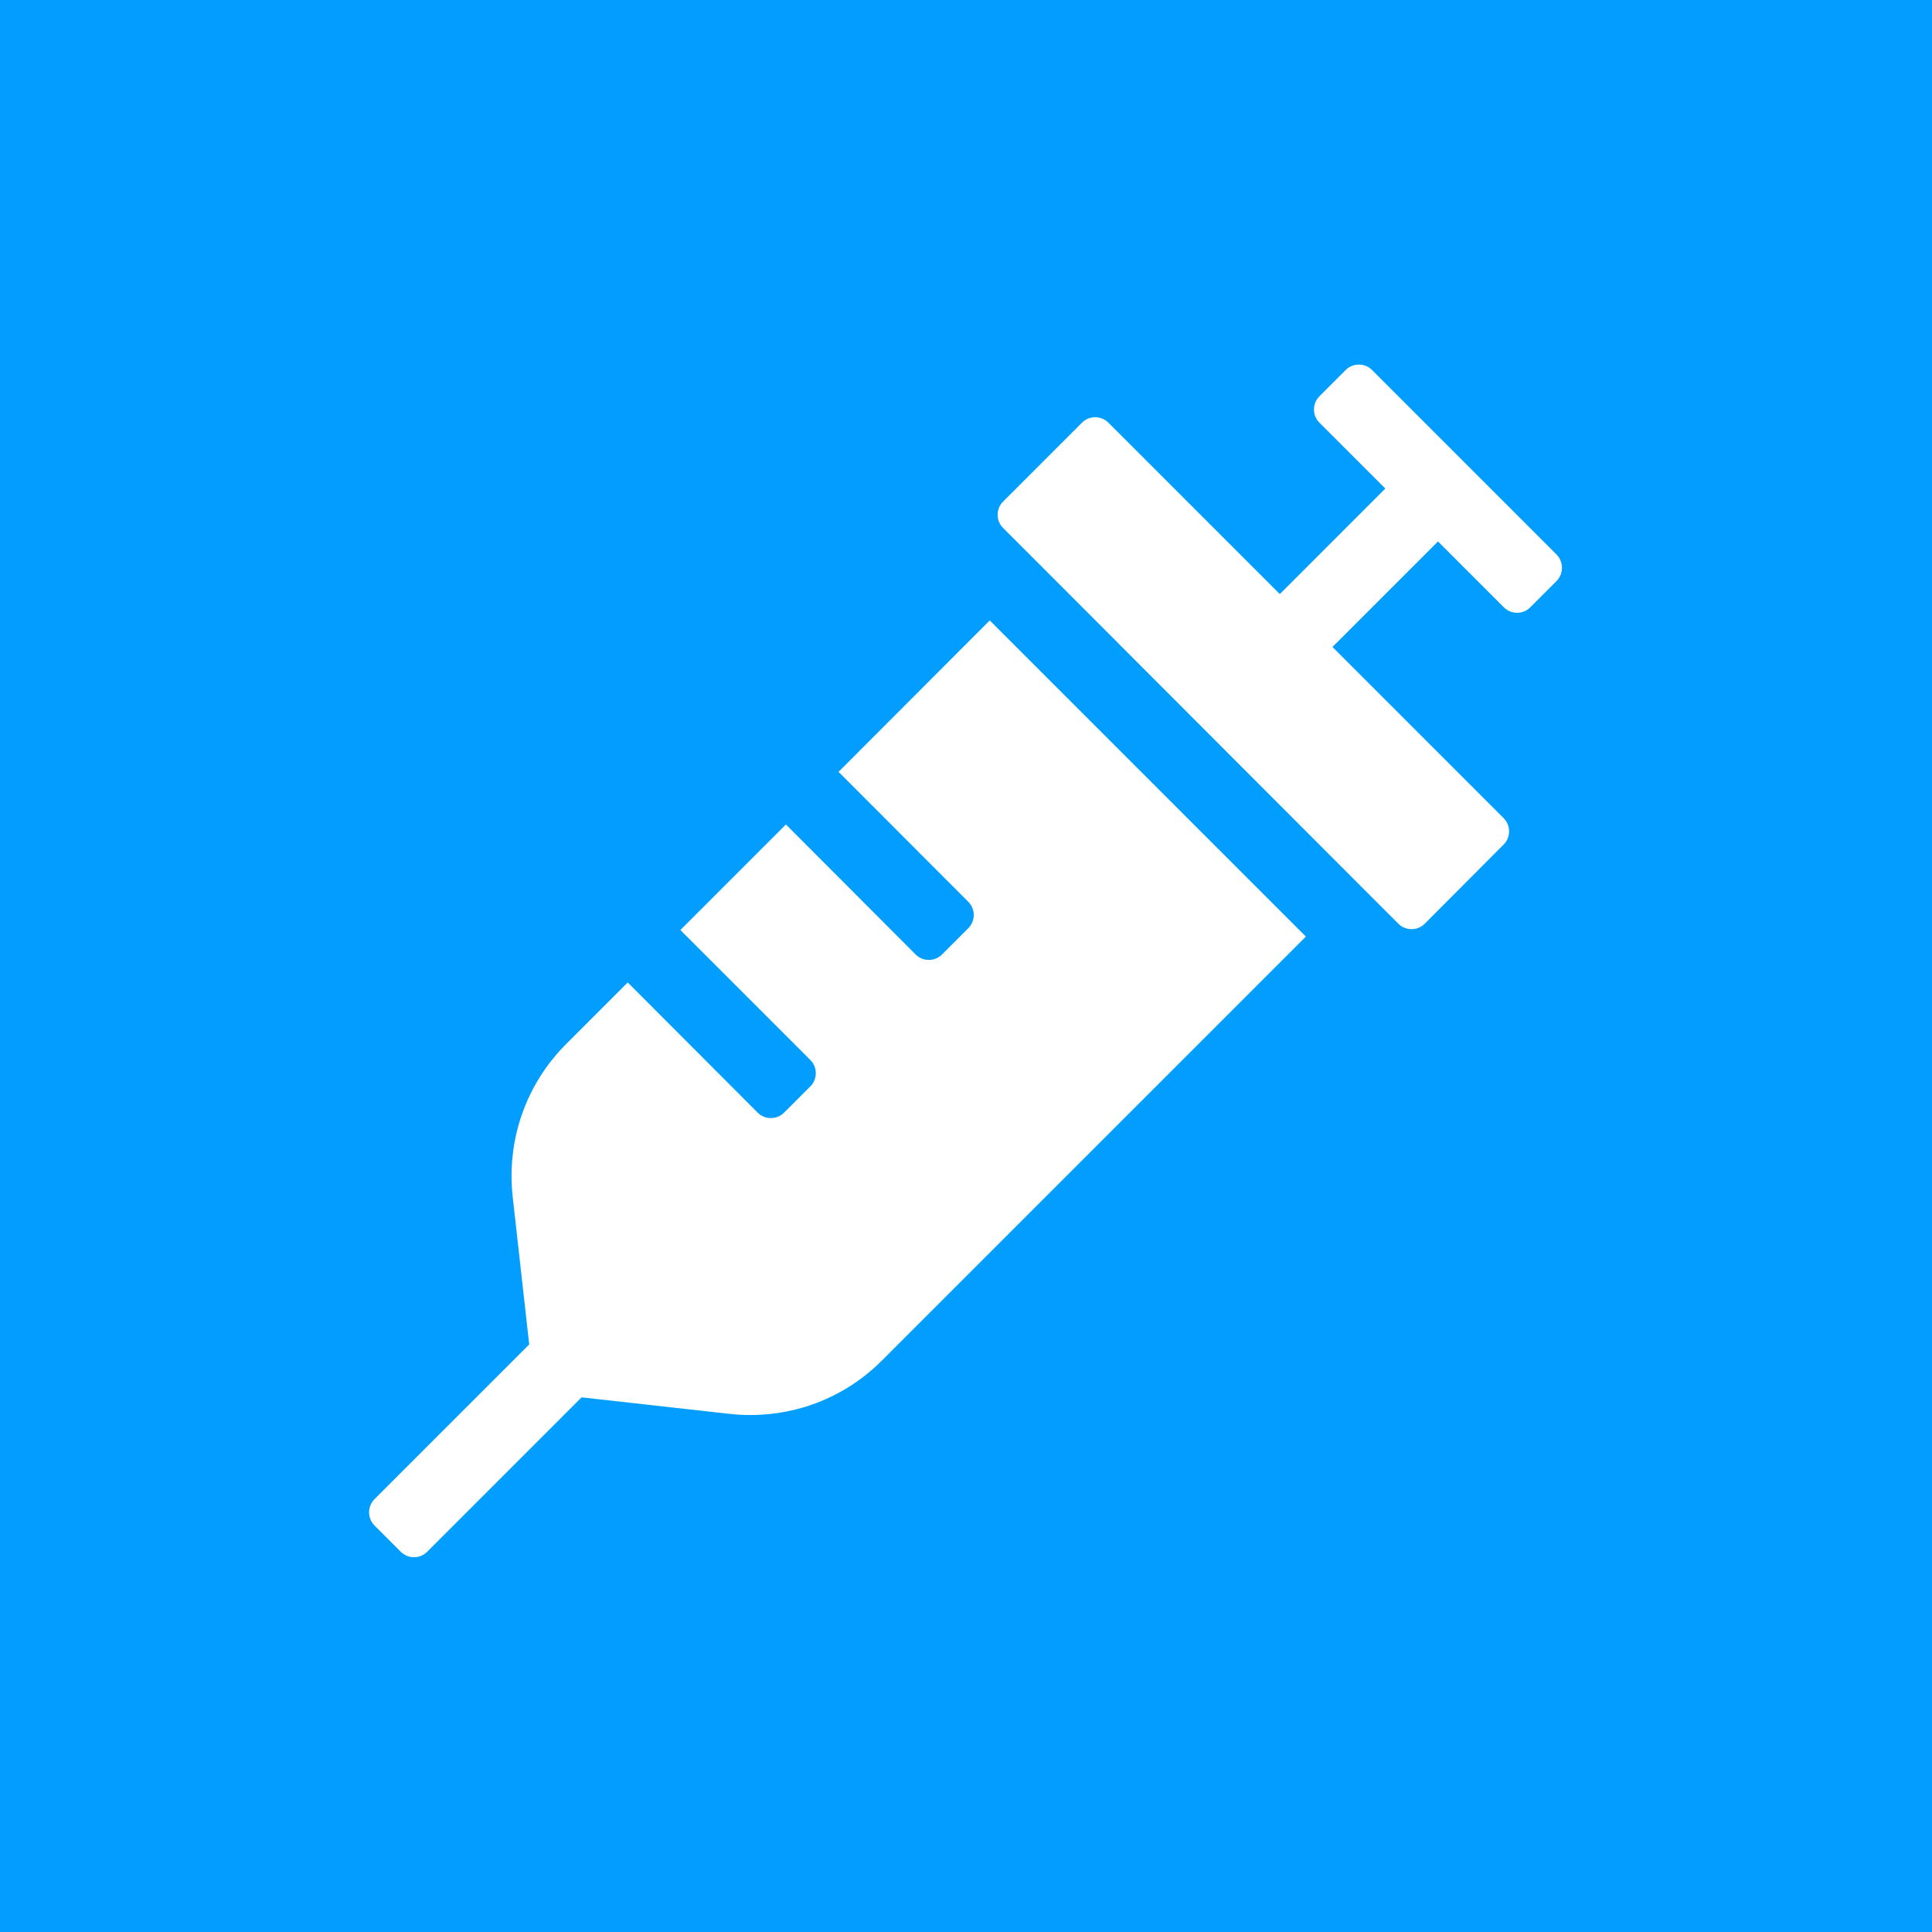 <svg xmlns="http://www.w3.org/2000/svg" xmlns:xlink="http://www.w3.org/1999/xlink" id="Calque_1" x="0px" y="0px" width="186.672px" height="186.672px" viewBox="0 0 186.672 186.672" xml:space="preserve"><g>	<rect fill="#019EFF" width="186.672" height="186.672"></rect></g><path fill="#FFFFFF" d="M81.022,74.576L93.56,87.138c0.699,0.697,0.699,1.846,0,2.543l-2.543,2.544 c-0.699,0.698-1.846,0.698-2.544,0L75.937,79.662L65.739,89.86L78.3,102.422c0.697,0.697,0.697,1.846,0,2.542l-2.545,2.543 c-0.697,0.699-1.847,0.699-2.544,0L60.652,94.925l-5.942,5.941c-3.895,3.895-5.762,9.253-5.179,14.722l1.601,14.314L36.185,144.85 c-0.697,0.698-0.697,1.846,0,2.543l2.544,2.545c0.697,0.697,1.845,0.697,2.543,0l14.923-14.924l14.316,1.598 c5.38,0.587,10.781-1.215,14.721-5.176l40.944-40.943L95.63,59.945L81.022,74.576L81.022,74.576z M150.395,53.575l-17.826-17.826 c-0.696-0.698-1.846-0.698-2.543,0l-2.543,2.543c-0.699,0.698-0.699,1.847,0,2.543l6.369,6.37l-10.195,10.197l-12.741-12.74 l-3.827-3.827c-0.697-0.696-1.845-0.696-2.543,0l-7.63,7.631c-0.698,0.698-0.698,1.847,0,2.545l3.827,3.825l30.545,30.591 l3.826,3.826c0.697,0.698,1.846,0.698,2.544,0l7.63-7.654c0.697-0.698,0.697-1.845,0-2.543l-16.544-16.544l10.196-10.196 l6.369,6.369c0.697,0.698,1.846,0.698,2.543,0l2.543-2.543C151.094,55.422,151.094,54.295,150.395,53.575L150.395,53.575z"></path></svg>
